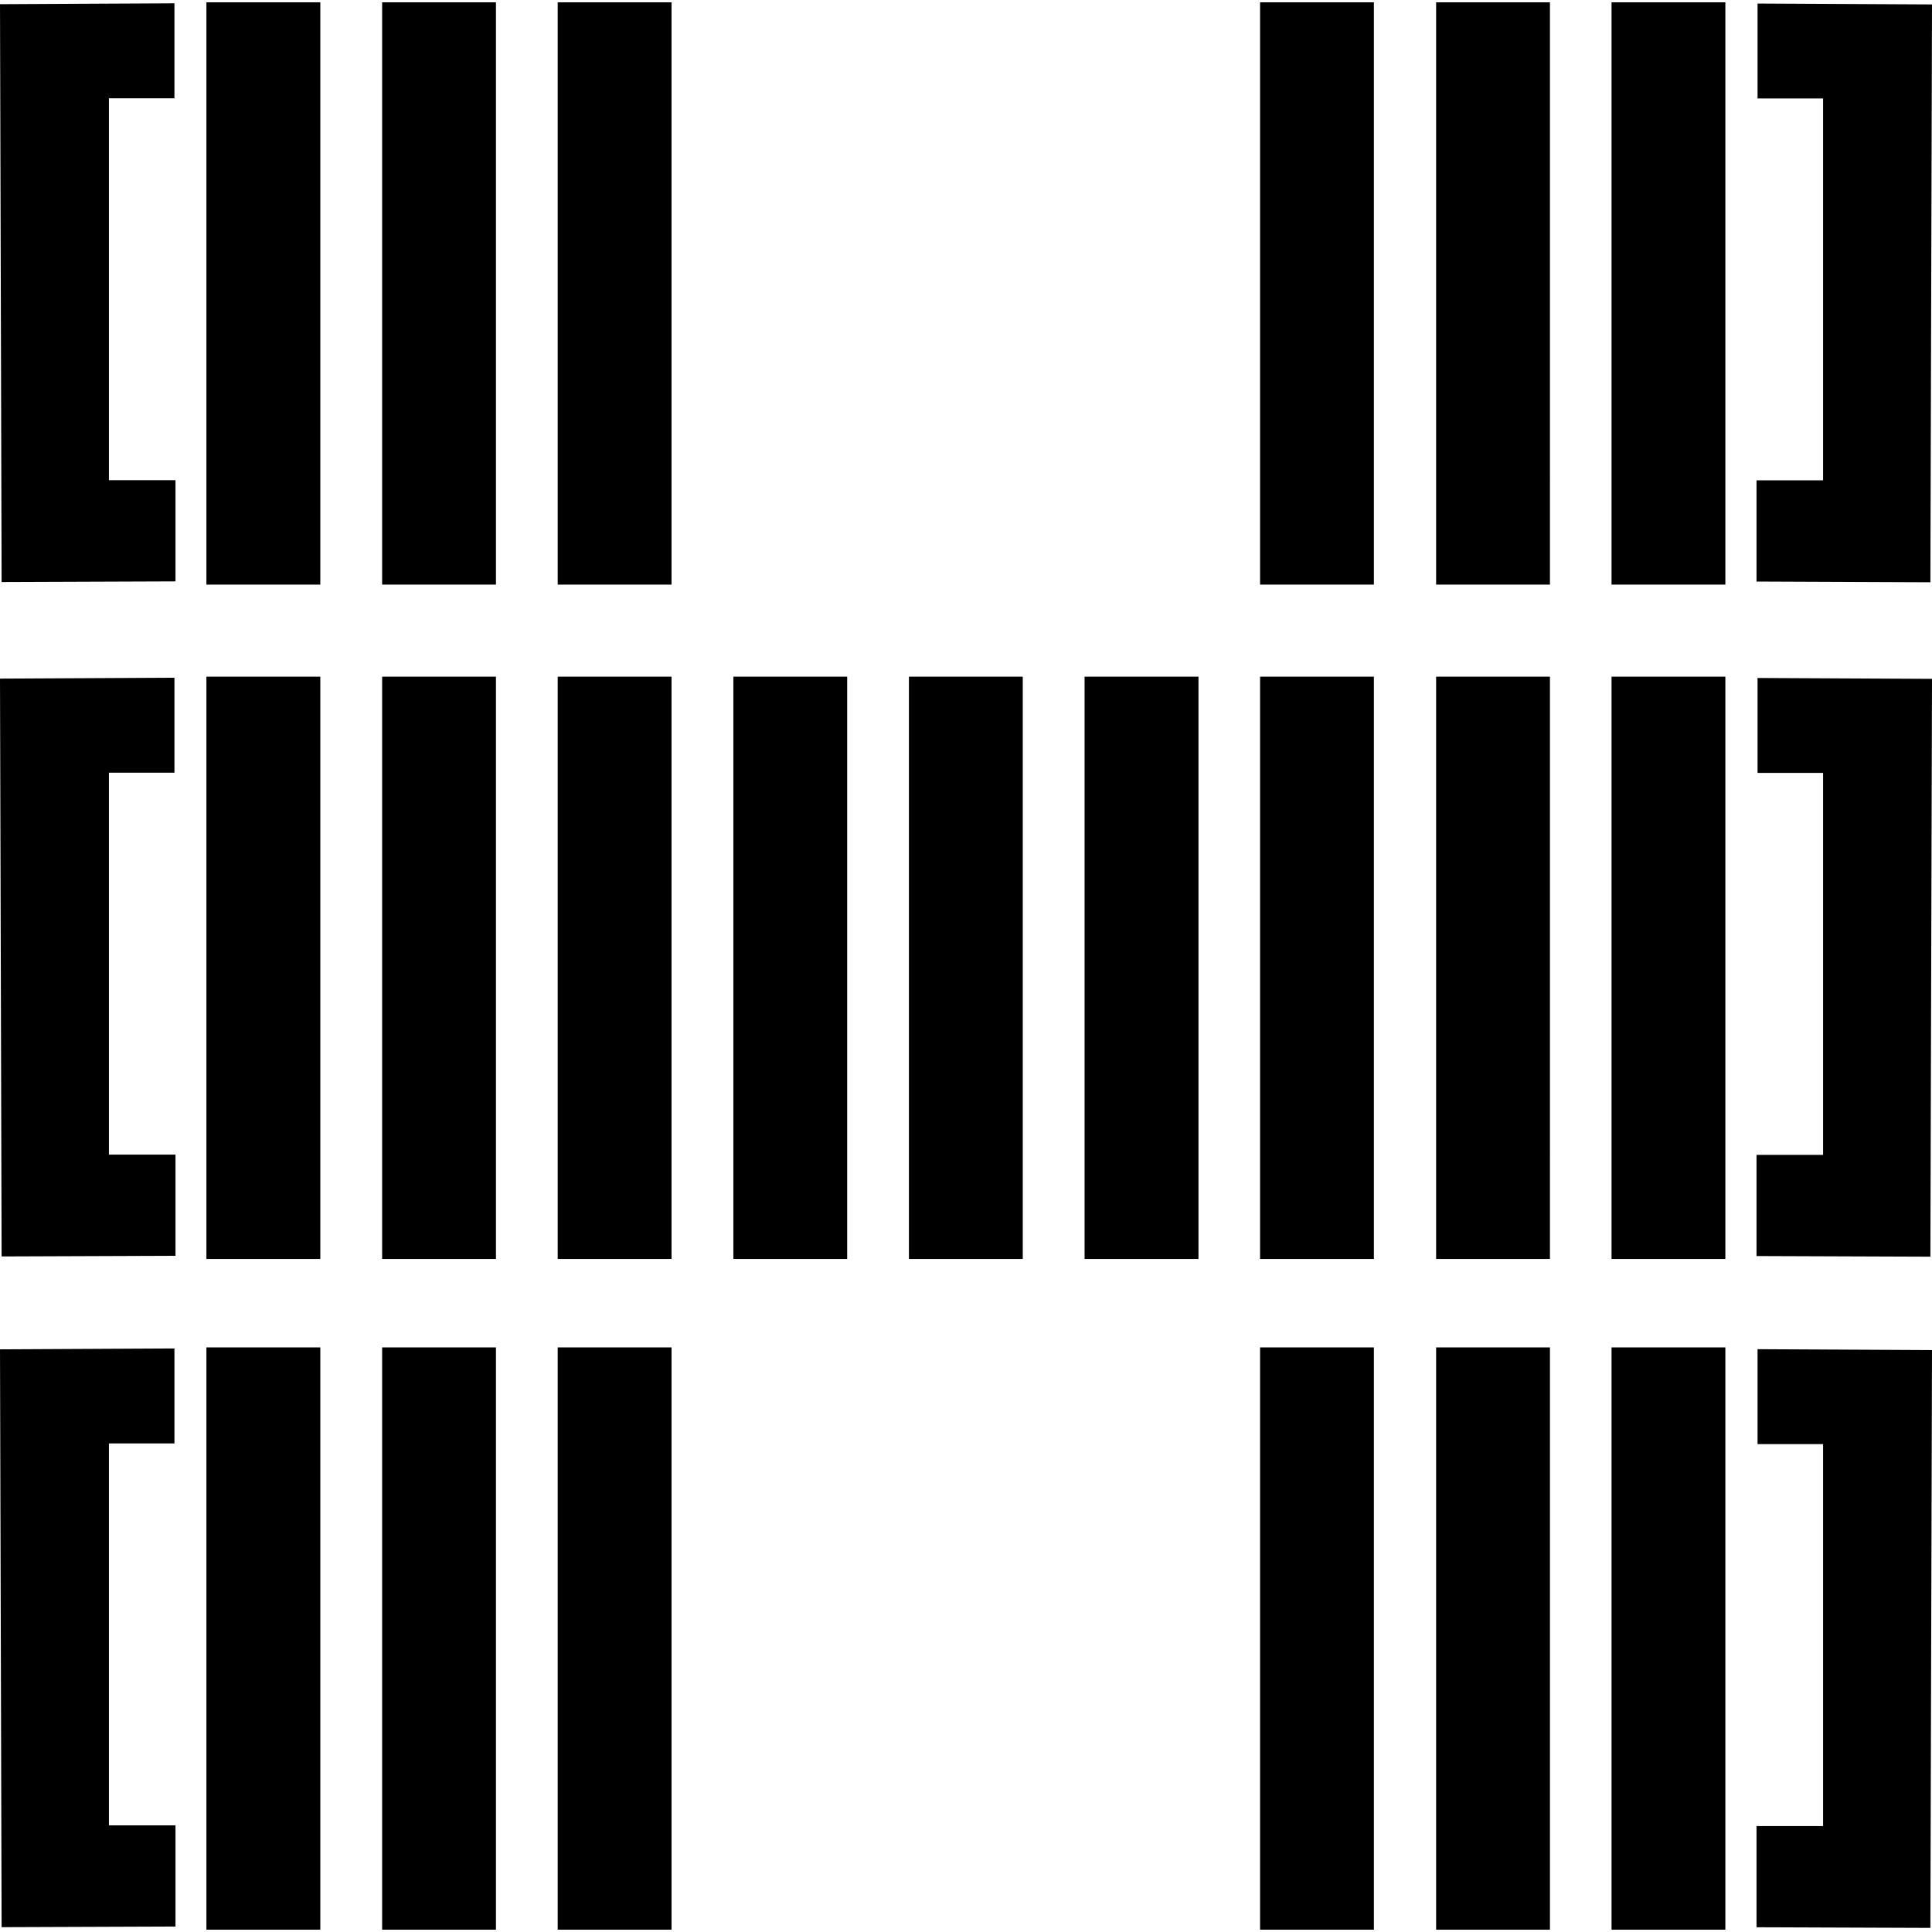 <svg fill="#000" role="img" viewBox="0 0 24 24" xmlns="http://www.w3.org/2000/svg"><title>htop</title><path d="M6.928 16.738v7.233h1.414v-7.233H6.928Zm10.912 0v7.233h1.414v-7.233H17.84Zm2.179 0v7.233h1.414v-7.233h-1.414Zm-4.366 0v7.233h1.414v-7.233h-1.414Zm-13.089 0v7.233h1.415v-7.233H2.564Zm2.183 0v7.233h1.414v-7.233H4.747ZM24 16.771l-.02 7.178-2.16-.008v-1.257h.827v-4.745h-.814V16.76l2.167.011Zm-24-.009.02 7.178 2.16-.008v-1.257h-.827v-4.744h.814v-1.18L0 16.762Zm6.928-8.356v7.233h1.414V8.406H6.928Zm2.182 0v7.233h1.414V8.406H9.11Zm2.181 0v7.233h1.414V8.406h-1.414Zm4.362 0v7.233h1.414V8.406h-1.414Zm2.187 0v7.233h1.414V8.406H17.84Zm2.179 0v7.233h1.414V8.406h-1.414Zm-17.455 0v7.233h1.415V8.406H2.564Zm2.183 0v7.233h1.414V8.406H4.747Zm8.726 0v7.233h1.415V8.406h-1.415ZM24 8.433l-.02 7.178-2.16-.008v-1.257h.827V9.601h-.814V8.422L24 8.433ZM0 8.43l.02 7.178 2.16-.008v-1.257h-.827V9.599h.814v-1.18L0 8.43ZM6.928.029v7.233h1.414V.029H6.928Zm8.725 0v7.233h1.414V.029h-1.414Zm4.366 0v7.233h1.414V.029h-1.414Zm-2.179 0v7.233h1.414V.029H17.84Zm-15.276 0v7.233h1.415V.029H2.564Zm2.183 0v7.233h1.414V.029H4.747ZM24 .055l-.02 7.178-2.16-.009V5.967h.827V1.223h-.814V.044L24 .055ZM0 .052.02 7.23l2.16-.008V5.965h-.827V1.221h.814V.041L0 .052Z"/></svg>